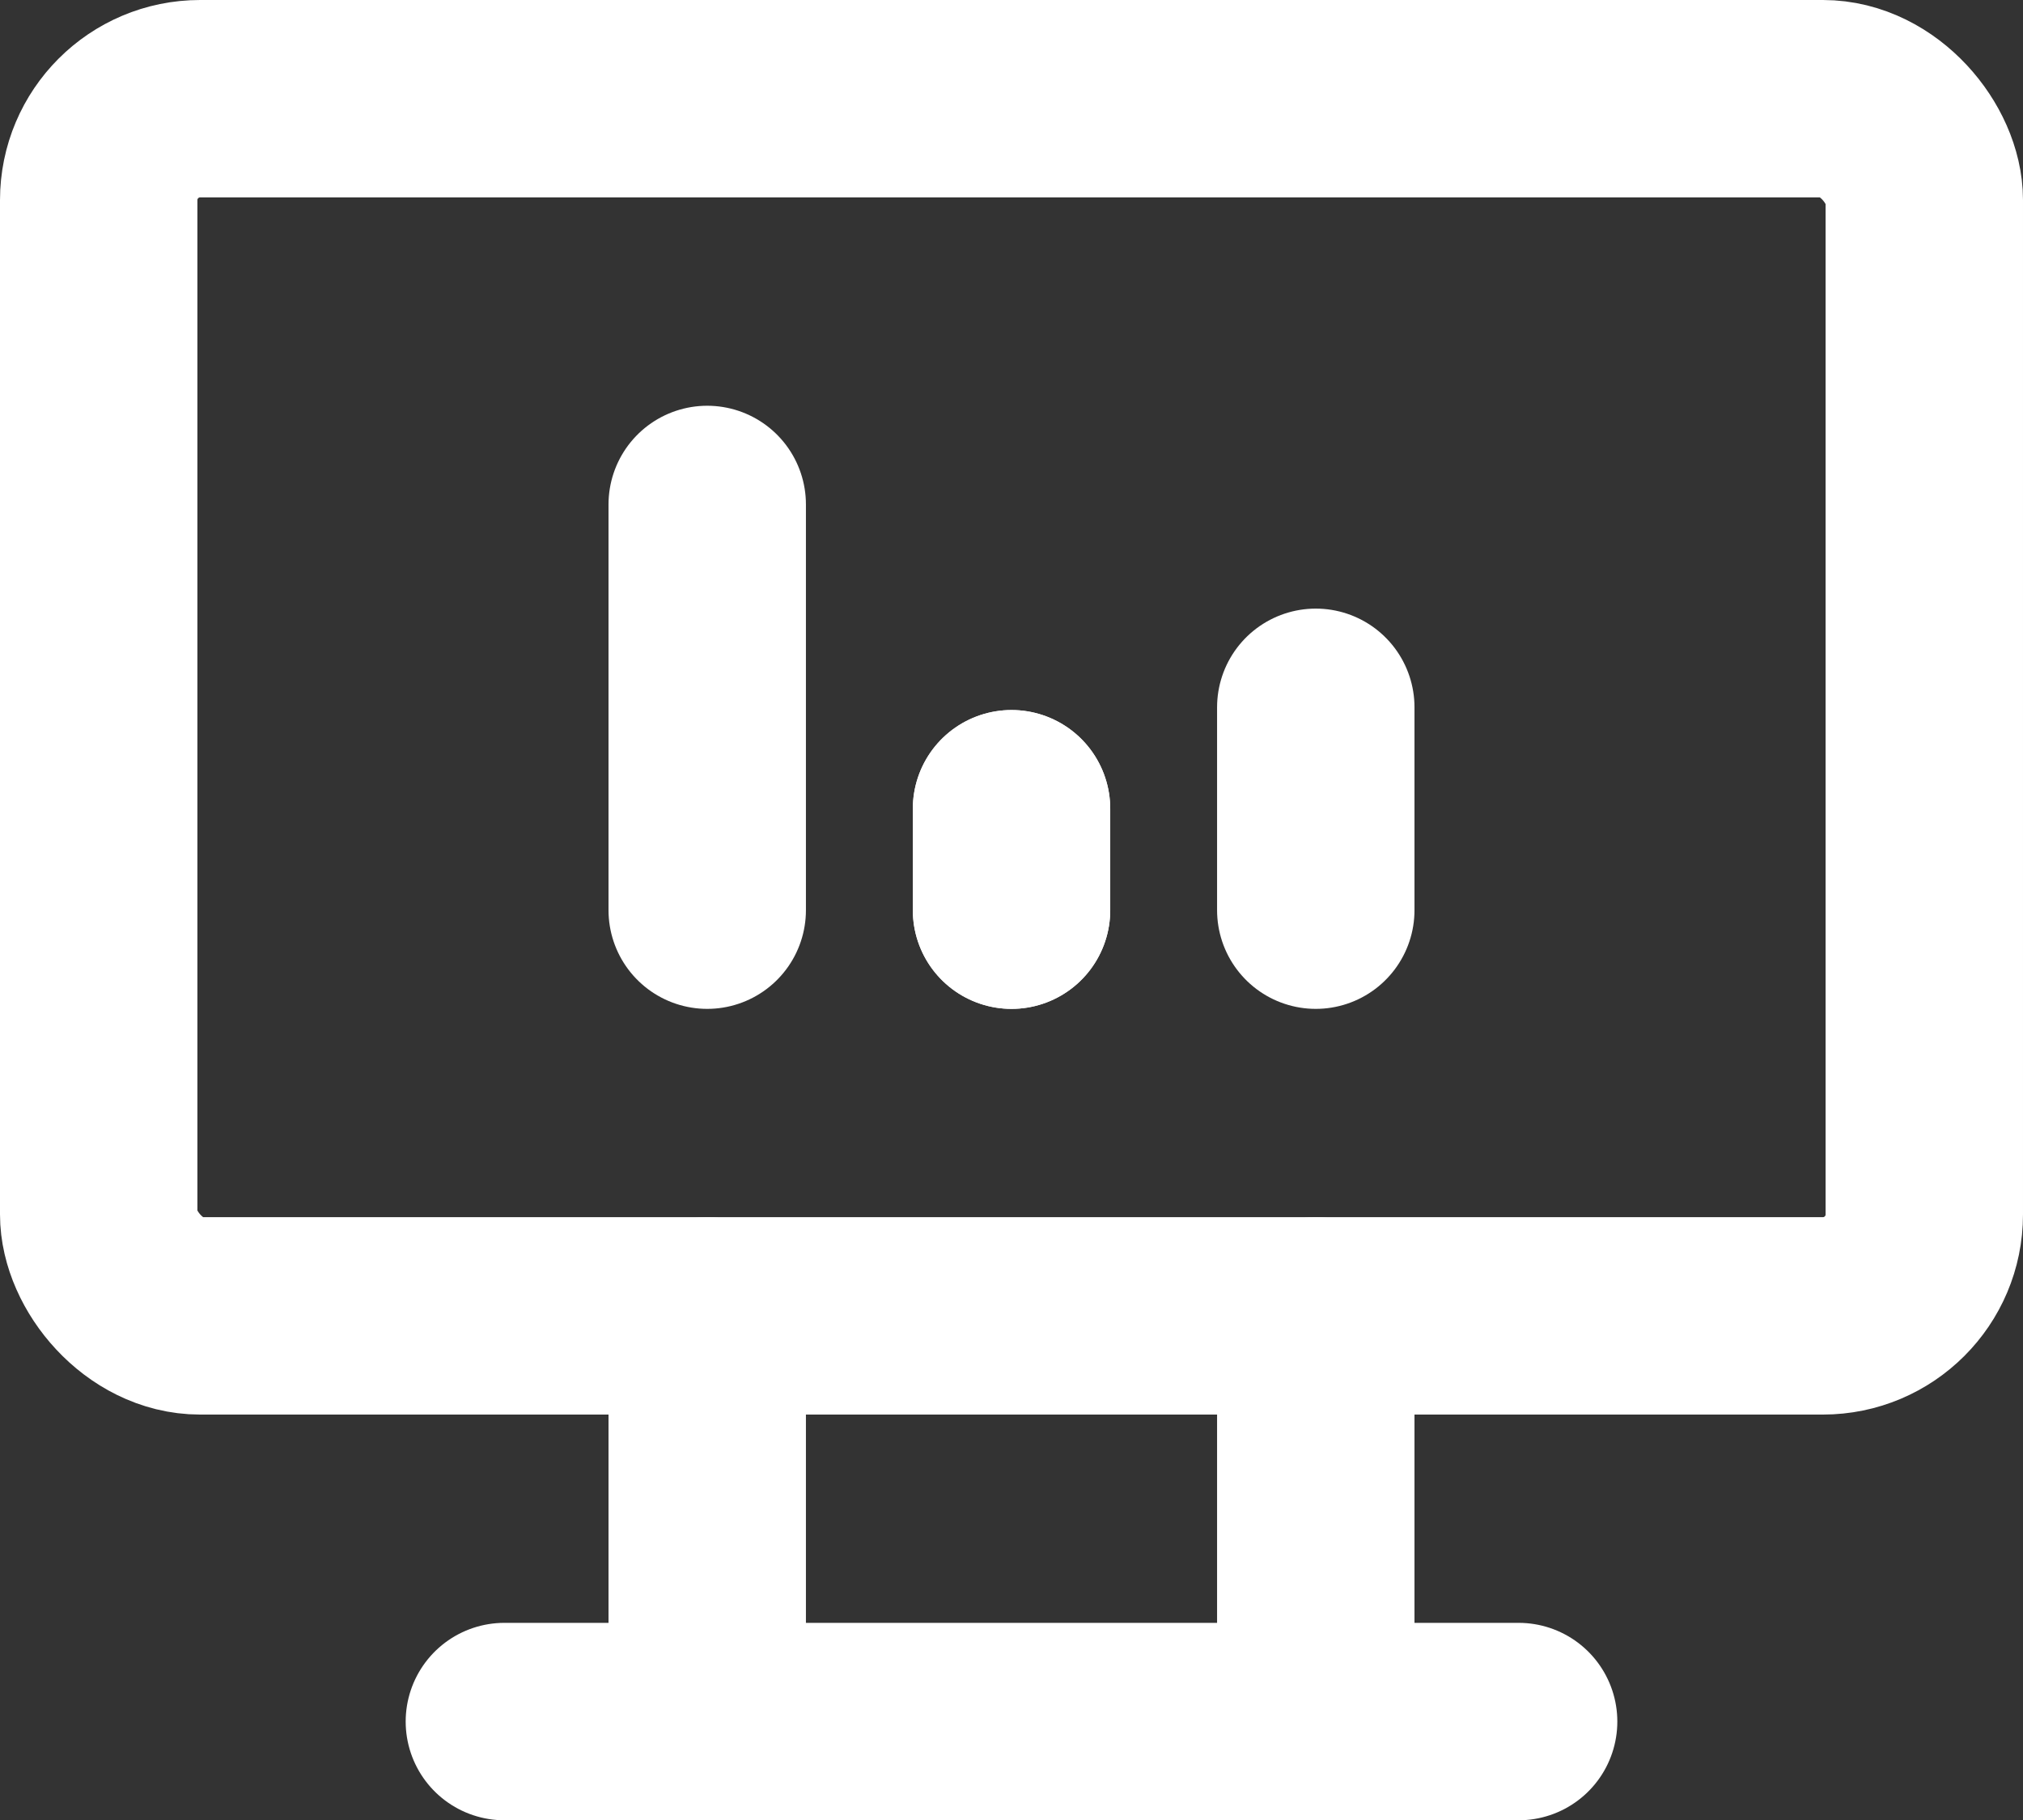 <svg xmlns="http://www.w3.org/2000/svg" width="40.991" height="36.881" viewBox="0 0 40.991 36.881">
  <rect x="0" y="0" width="40.991" height="36.881" fill="#333333" stroke="none"/>
  <g id="グループ_4520" data-name="グループ 4520" transform="translate(0.5 0.5)">
    <g id="グループ_4467" data-name="グループ 4467">
      <rect id="長方形_7739" data-name="長方形 7739" width="36.991" height="24.661" rx="2.055" transform="translate(1.5 1.5)" fill="none" stroke="#fff" stroke-linecap="round" stroke-linejoin="round" stroke-width="4"/>
      <line id="線_433" data-name="線 433" x2="20.551" transform="translate(9.72 34.381)" fill="none" stroke="#fff" stroke-linecap="round" stroke-linejoin="round" stroke-width="4"/>
      <line id="線_434" data-name="線 434" y2="8.22" transform="translate(13.83 26.161)" fill="none" stroke="#fff" stroke-linecap="round" stroke-linejoin="round" stroke-width="4"/>
      <line id="線_435" data-name="線 435" y2="8.22" transform="translate(26.161 26.161)" fill="none" stroke="#fff" stroke-linecap="round" stroke-linejoin="round" stroke-width="4"/>
      <line id="線_436" data-name="線 436" y1="8.22" transform="translate(13.83 9.721)" fill="none" stroke="#fff" stroke-linecap="round" stroke-linejoin="round" stroke-width="4"/>
      <line id="線_437" data-name="線 437" y1="2.055" transform="translate(19.996 15.886)" fill="none" stroke="#fff" stroke-linecap="round" stroke-linejoin="round" stroke-width="4"/>
      <line id="線_438" data-name="線 438" y1="4.11" transform="translate(26.161 13.831)" fill="none" stroke="#fff" stroke-linecap="round" stroke-linejoin="round" stroke-width="4"/>
      <line id="線_439" data-name="線 439" y1="2.055" transform="translate(19.996 15.886)" fill="none" stroke="#fff" stroke-linecap="round" stroke-linejoin="round" stroke-width="4"/>
    </g>
  </g>
</svg>
